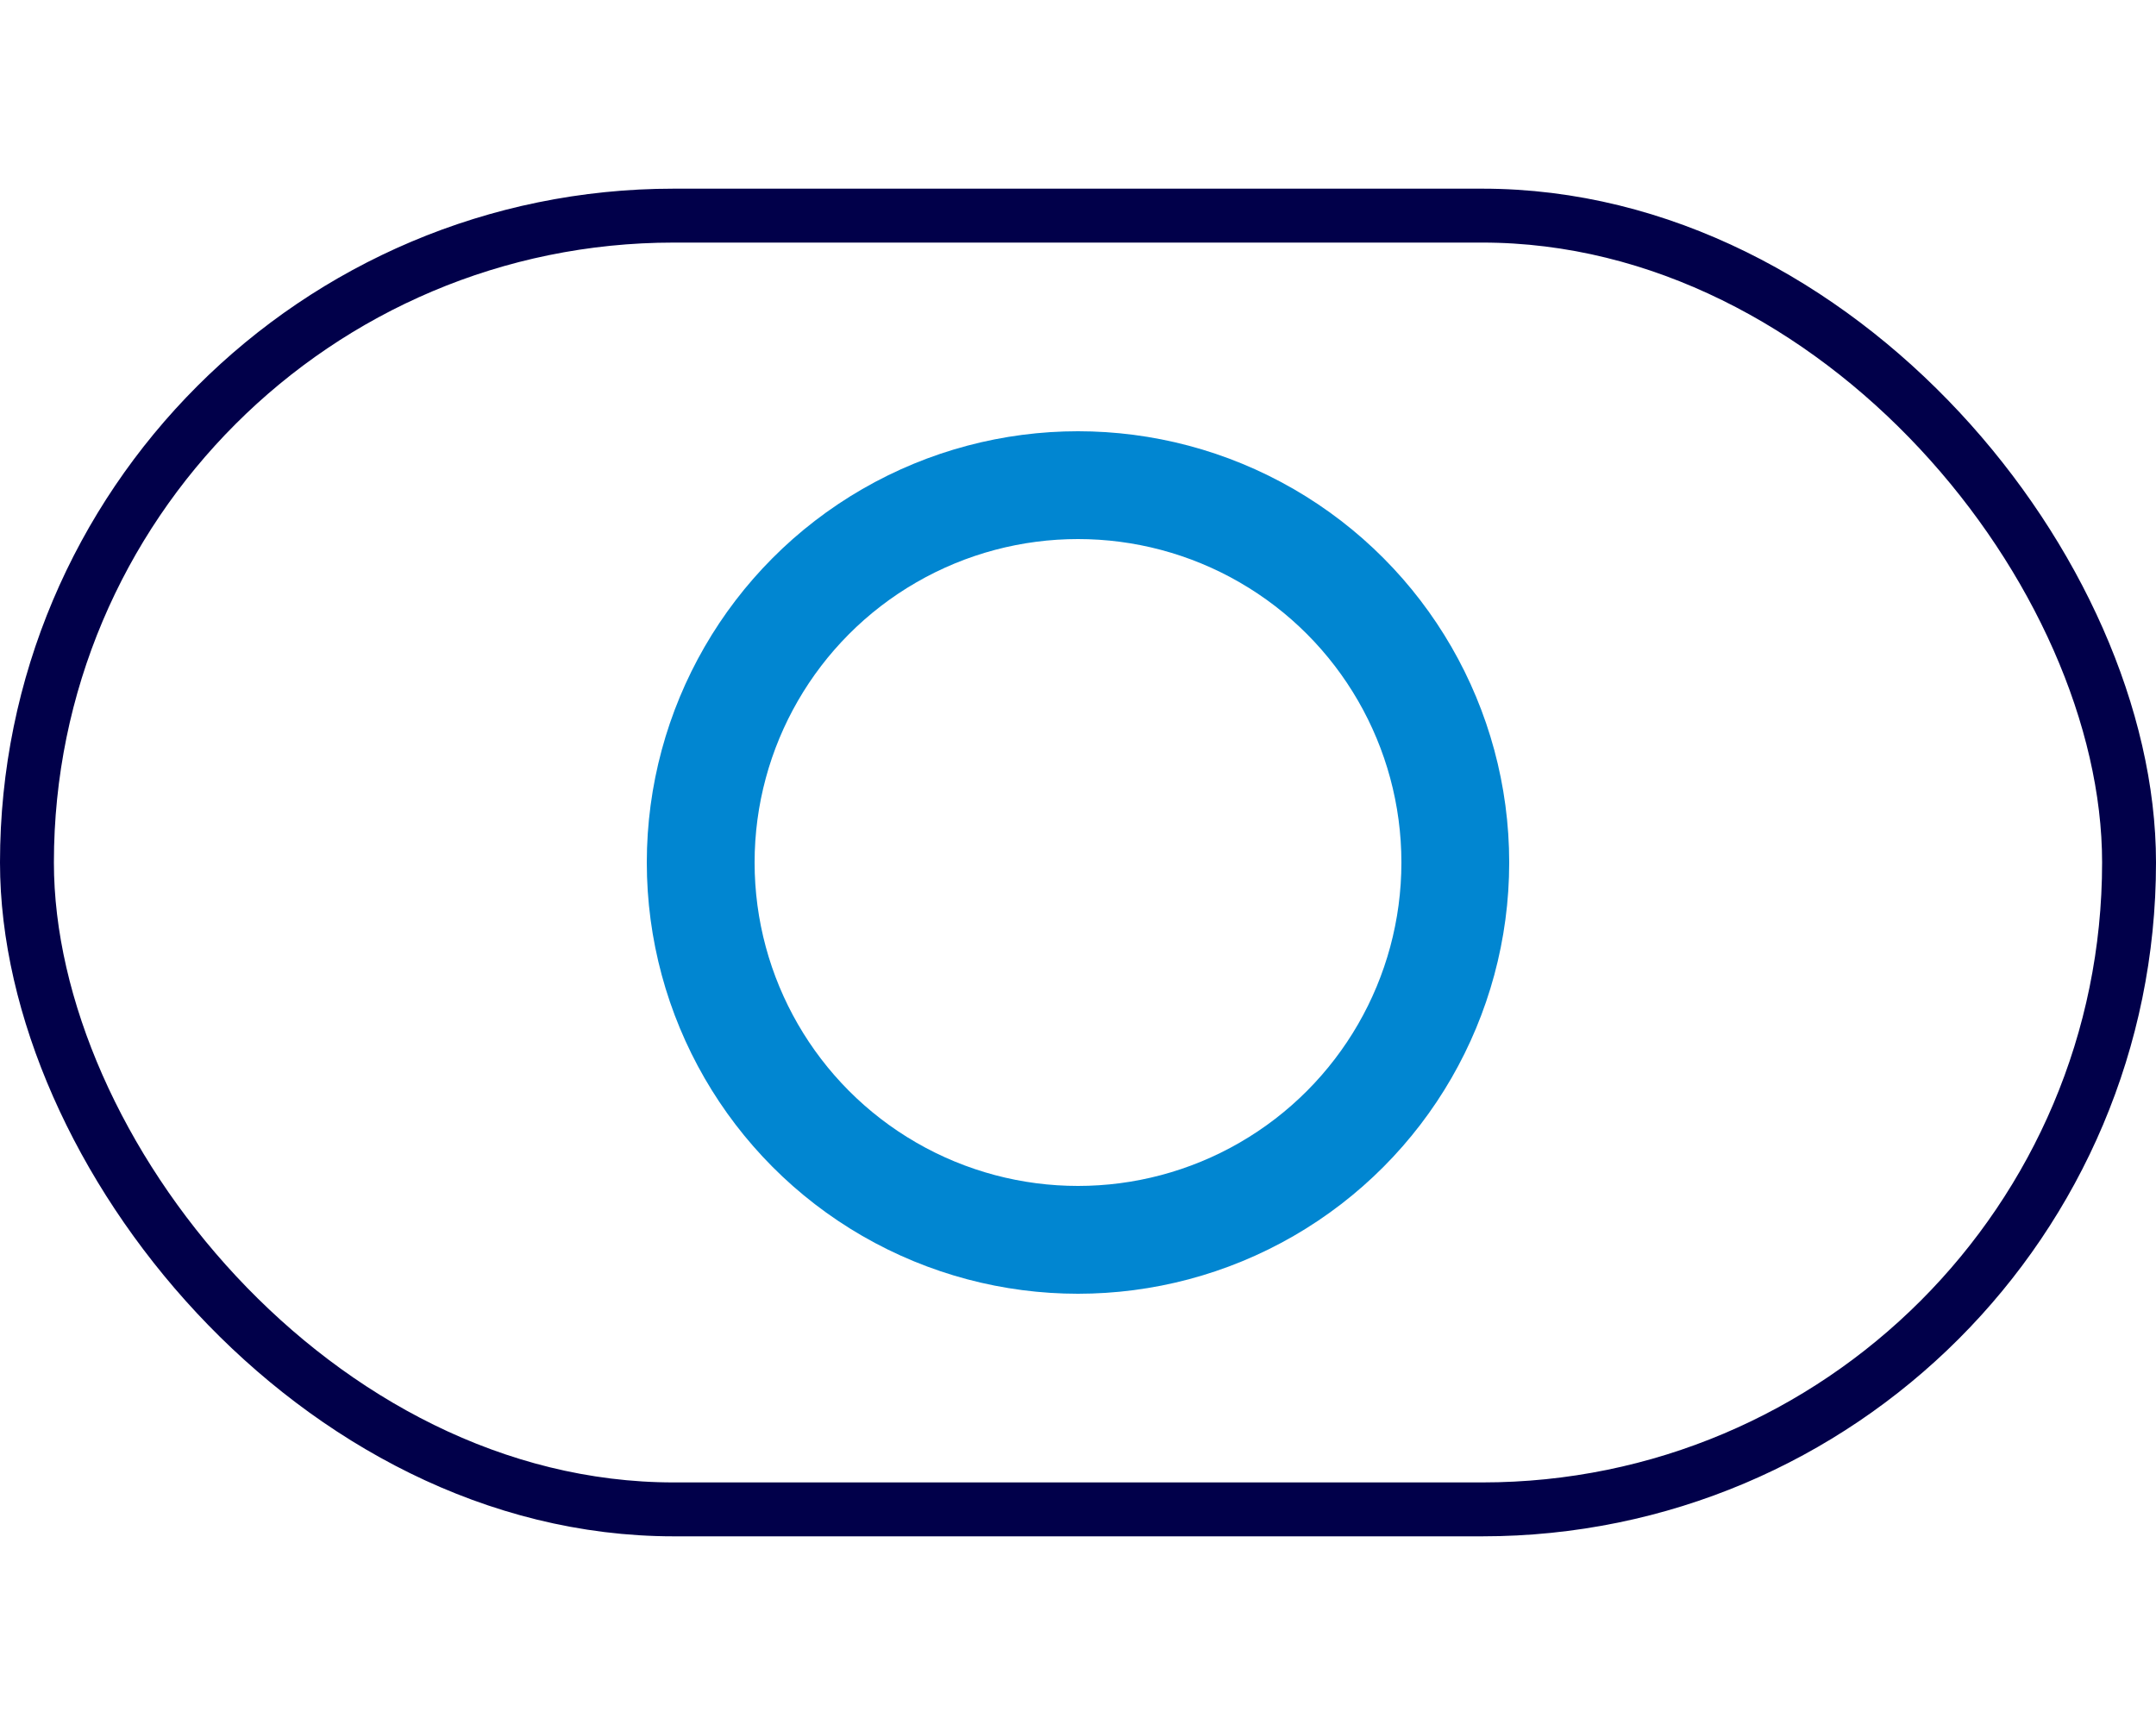 <svg width="80" height="64" viewBox="0 0 80 64" fill="none" xmlns="http://www.w3.org/2000/svg">
<rect x="1" y="8" width="78" height="48" rx="24" stroke="#01004A" stroke-width="2"/>
<g filter="url(#filter0_d_2034_1693)">
<circle cx="40" cy="32" r="14" stroke="#0186D1" stroke-width="4"/>
</g>
<defs>
<filter id="filter0_d_2034_1693" x="8" y="0" width="64" height="64" filterUnits="userSpaceOnUse" color-interpolation-filters="sRGB">
<feFlood flood-opacity="0" result="BackgroundImageFix"/>
<feColorMatrix in="SourceAlpha" type="matrix" values="0 0 0 0 0 0 0 0 0 0 0 0 0 0 0 0 0 0 127 0" result="hardAlpha"/>
<feOffset/>
<feGaussianBlur stdDeviation="8"/>
<feColorMatrix type="matrix" values="0 0 0 0 0 0 0 0 0 0.639 0 0 0 0 1 0 0 0 0.6 0"/>
<feBlend mode="normal" in2="BackgroundImageFix" result="effect1_dropShadow_2034_1693"/>
<feBlend mode="normal" in="SourceGraphic" in2="effect1_dropShadow_2034_1693" result="shape"/>
</filter>
</defs>
</svg>
